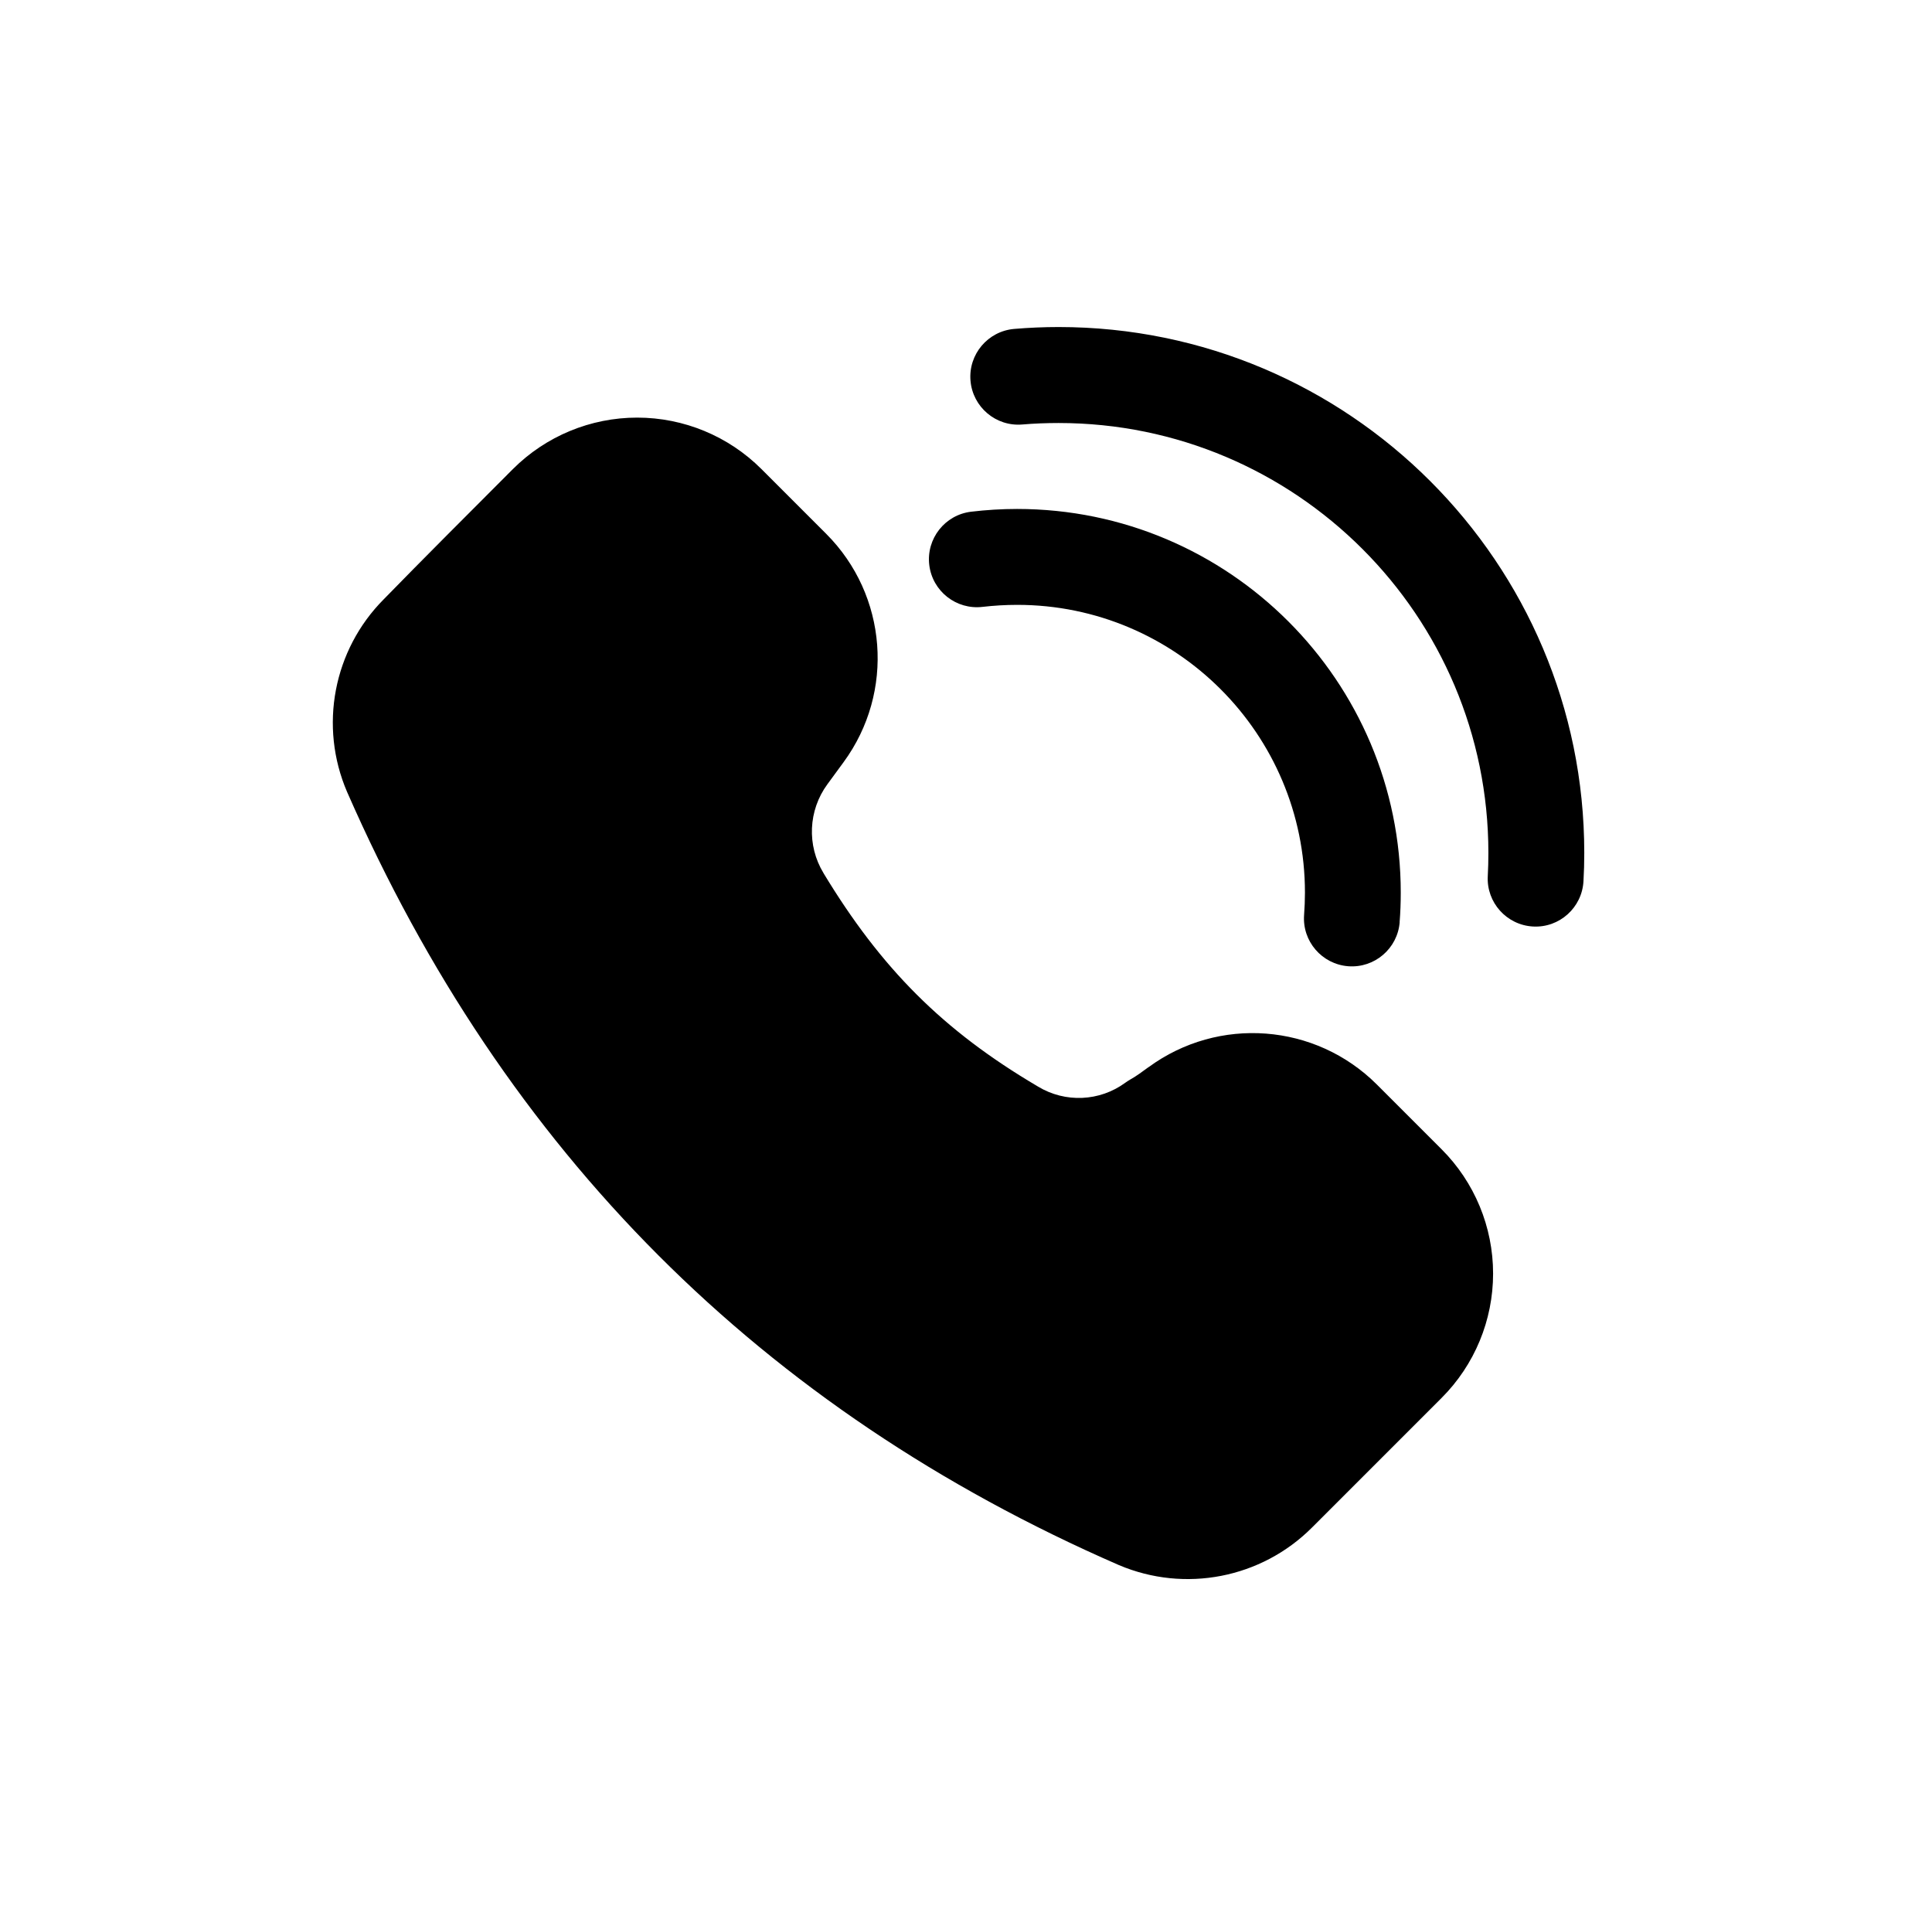 <svg width="73" height="72" viewBox="0 0 73 72" fill="none" xmlns="http://www.w3.org/2000/svg">
<path fill-rule="evenodd" clip-rule="evenodd" d="M43.401 40.315C46.046 38.377 49.707 38.657 52.026 40.974L54.471 43.419C55.717 44.665 56.416 46.354 56.416 48.115C56.416 49.877 55.717 51.566 54.471 52.812L49.574 57.709C47.658 59.627 44.771 60.186 42.276 59.127L42.26 59.12C28.781 53.246 19.074 43.514 13.121 29.933L13.116 29.922C12.045 27.438 12.595 24.553 14.502 22.638C15.908 21.195 17.776 19.327 19.379 17.722C20.625 16.477 22.314 15.777 24.075 15.777C25.837 15.777 27.526 16.477 28.772 17.722L31.217 20.167C33.536 22.486 33.814 26.147 31.876 28.792L31.262 29.63C30.54 30.615 30.481 31.939 31.115 32.983L31.117 32.988C33.293 36.584 35.628 38.932 39.205 41.04C39.212 41.044 39.217 41.047 39.223 41.051C40.251 41.672 41.551 41.615 42.52 40.904C42.584 40.859 42.649 40.816 42.717 40.777C42.953 40.646 43.172 40.478 43.397 40.315L43.401 40.315ZM38.626 16.037C37.63 16.121 36.753 15.378 36.67 14.382C36.586 13.386 37.328 12.509 38.325 12.426C38.875 12.38 39.434 12.355 39.998 12.355C50.959 12.355 59.861 21.254 59.861 32.218C59.861 32.578 59.852 32.936 59.831 33.291C59.777 34.29 58.923 35.057 57.927 35.003C56.928 34.949 56.161 34.095 56.215 33.099C56.231 32.807 56.238 32.515 56.238 32.22C56.238 23.258 48.96 15.981 39.998 15.981C39.536 15.981 39.079 15.999 38.628 16.037L38.626 16.037ZM52.887 34.835C52.81 35.832 51.94 36.579 50.944 36.504C49.947 36.427 49.198 35.558 49.275 34.561C49.295 34.285 49.307 34.004 49.307 33.724C49.307 27.723 44.434 22.851 38.434 22.851C37.992 22.851 37.555 22.878 37.127 22.927C36.133 23.045 35.232 22.337 35.112 21.345C34.994 20.351 35.703 19.45 36.695 19.332C37.265 19.264 37.845 19.228 38.431 19.228C46.431 19.228 52.927 25.724 52.927 33.724C52.927 34.097 52.914 34.469 52.884 34.838L52.887 34.835Z" fill="black"/>
</svg>

